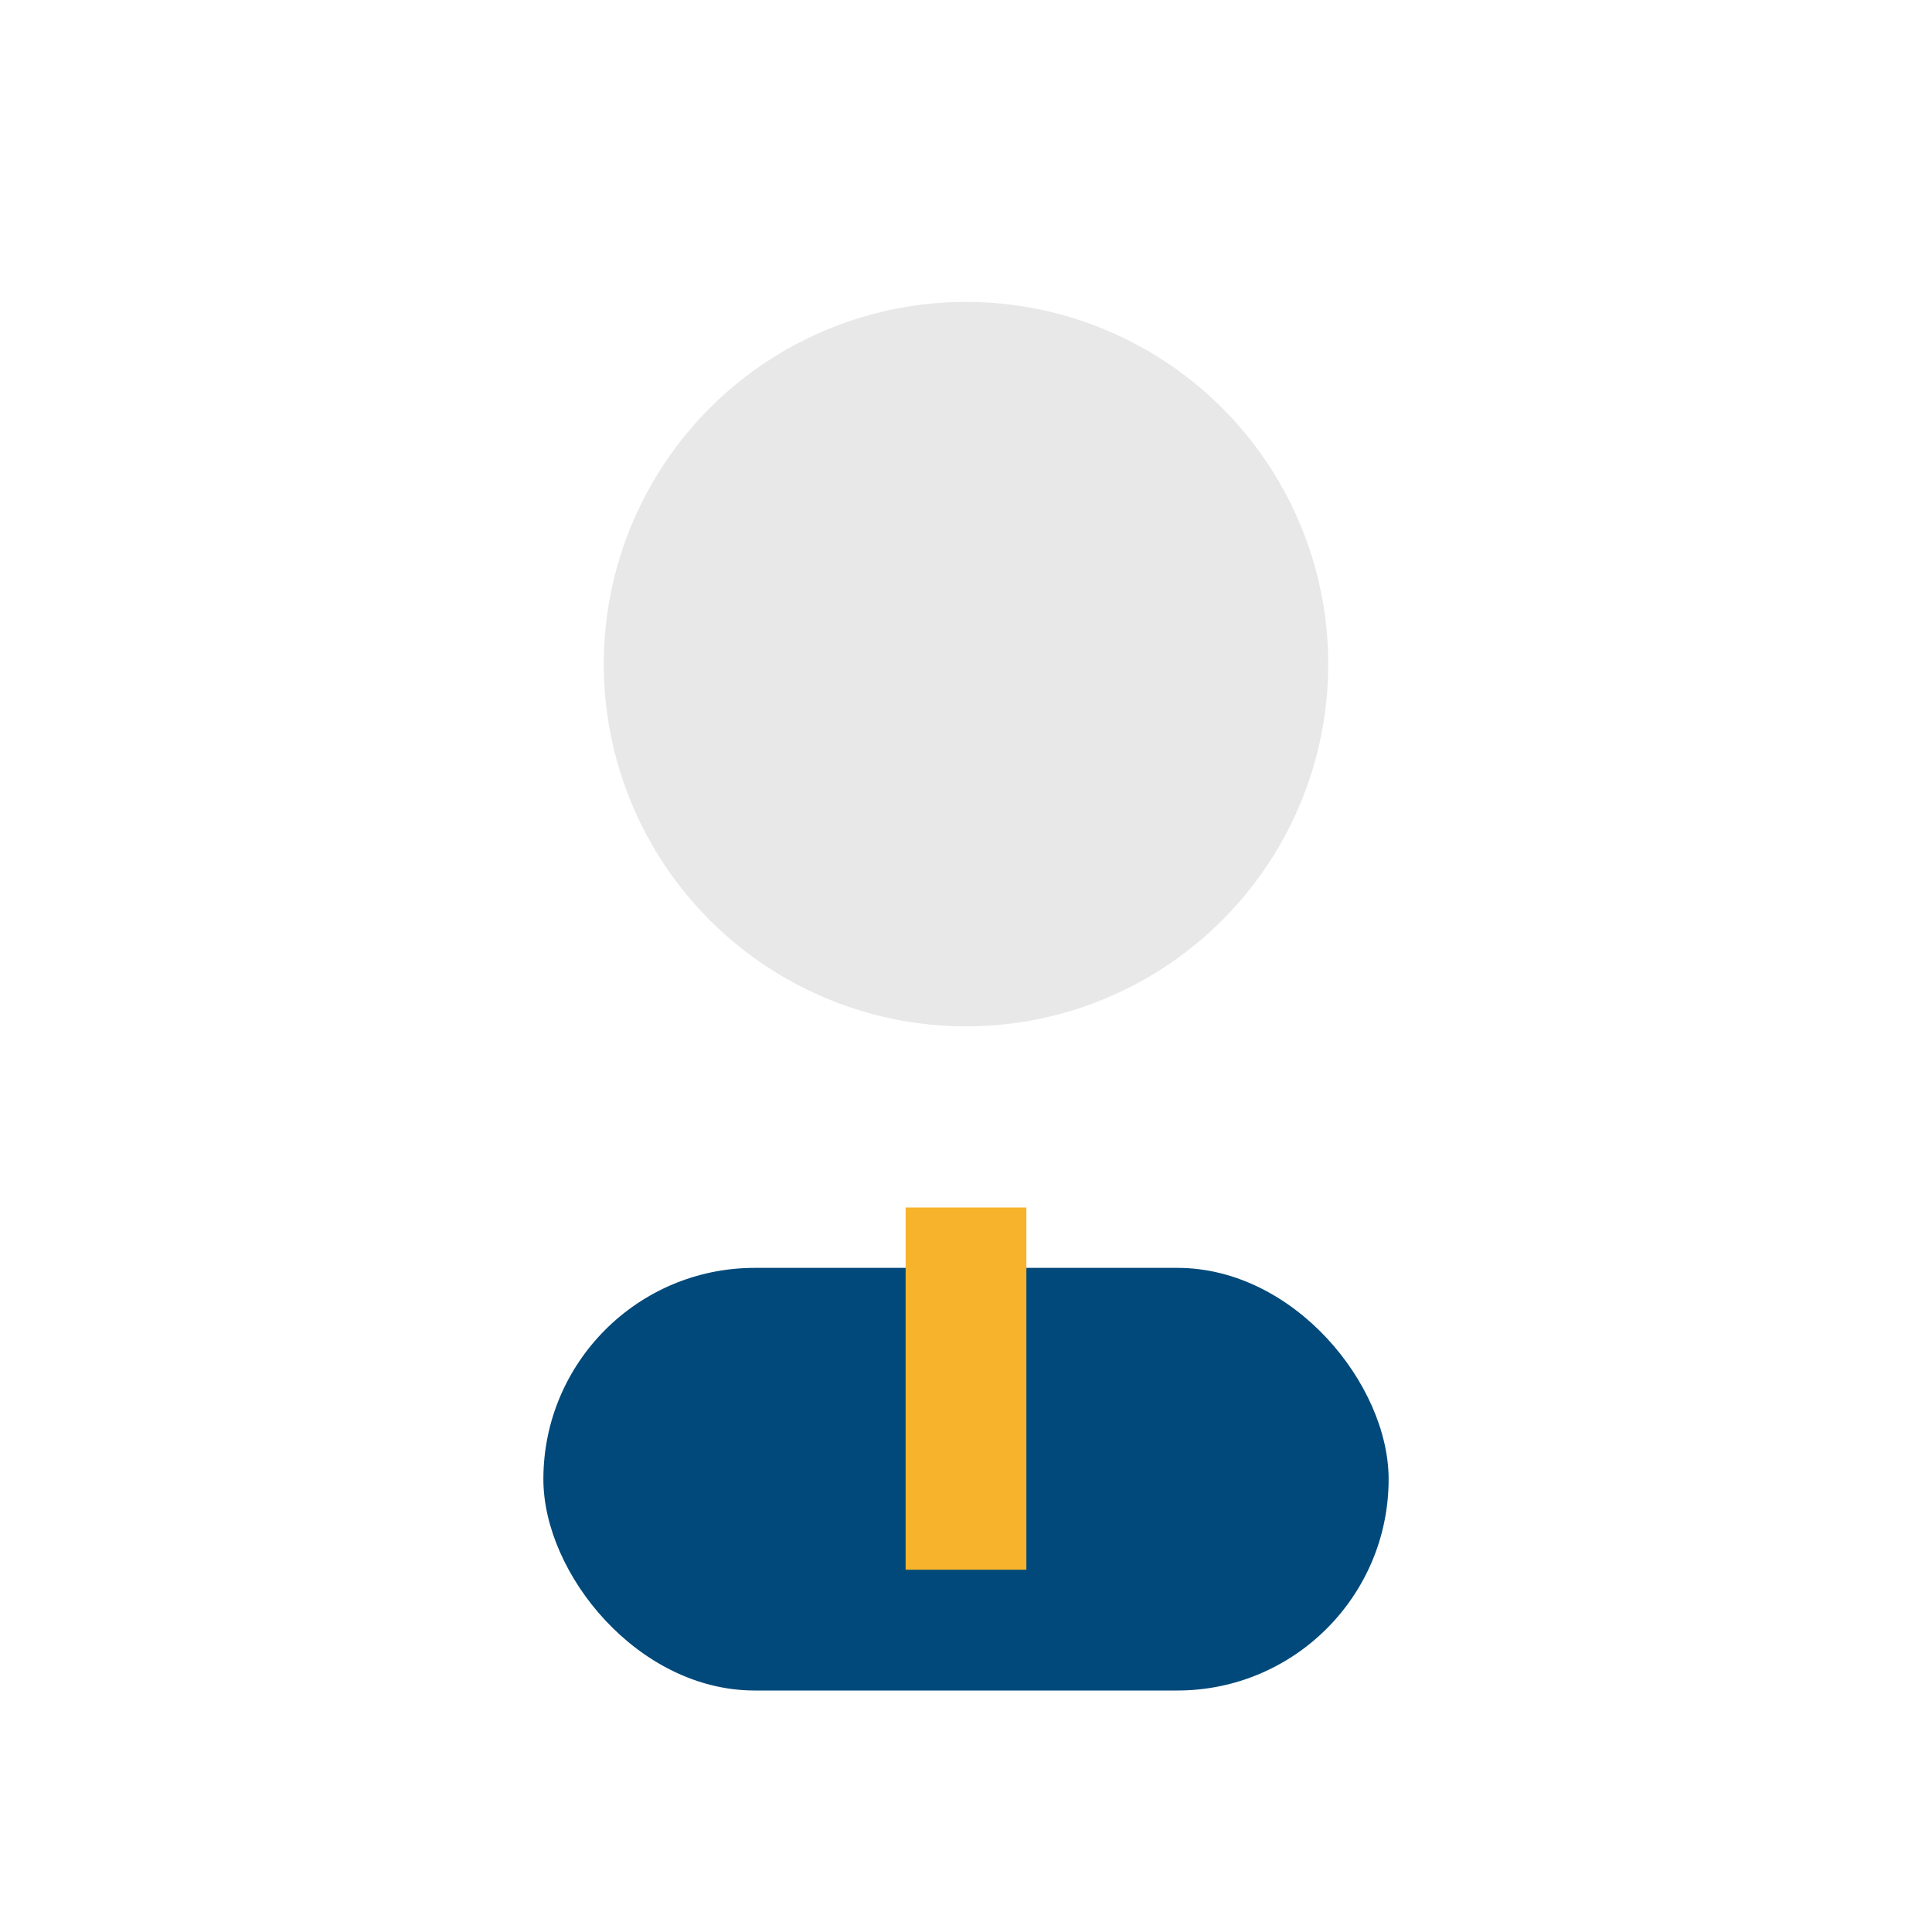 <?xml version="1.0" encoding="UTF-8"?>
<svg xmlns="http://www.w3.org/2000/svg" width="32" height="32" viewBox="0 0 32 32"><circle cx="16" cy="11" r="6" fill="#E8E8E8"/><rect x="9" y="21" width="14" height="7" rx="3.5" fill="#00497A"/><path d="M16 26v-6" stroke="#F7B32B" stroke-width="2"/></svg>